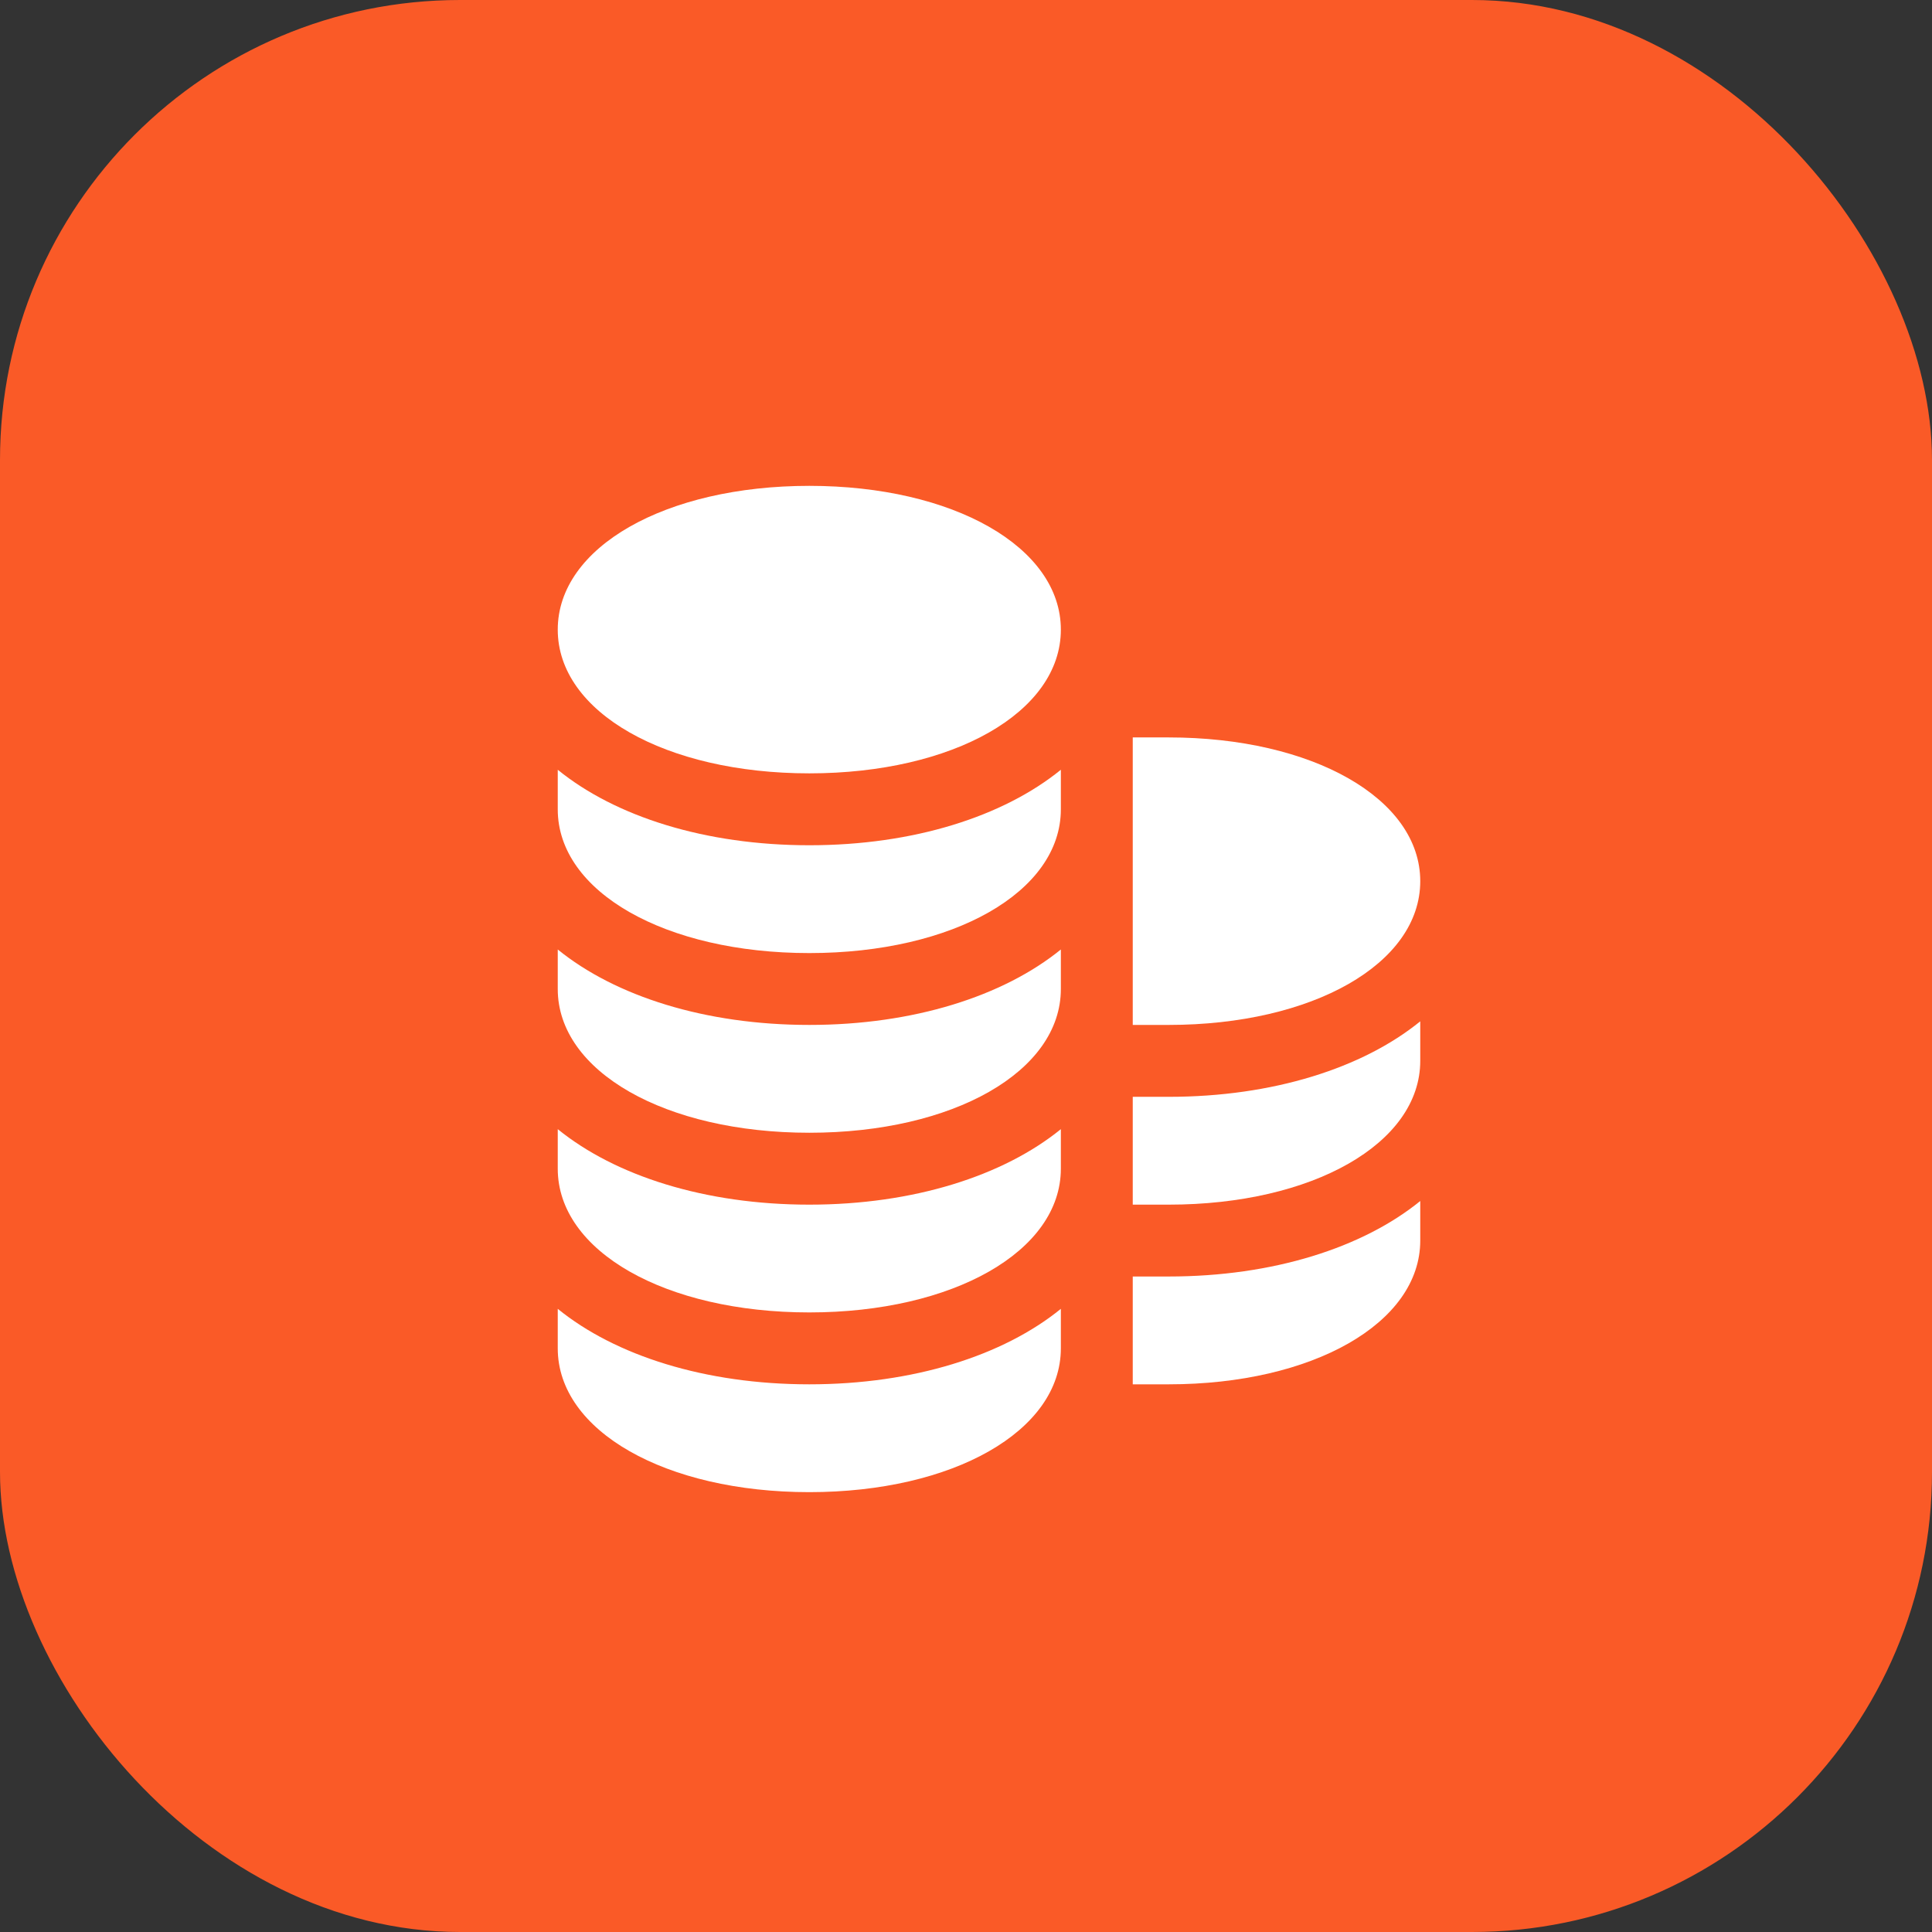 <?xml version="1.0" encoding="UTF-8"?> <svg xmlns="http://www.w3.org/2000/svg" width="42" height="42" viewBox="0 0 42 42" fill="none"><rect x="0" y="0" width="42" height="42" fill="#333333" stroke="none"/><rect width="42" height="42" rx="10" fill="#FA5A27"></rect><path d="M17.594 10.562C14.469 10.562 12.125 11.891 12.125 13.688C12.125 15.484 14.469 16.812 17.594 16.812C20.719 16.812 23.062 15.484 23.062 13.688C23.062 11.891 20.719 10.562 17.594 10.562Z" fill="white"></path><path d="M17.594 18.375C15.328 18.375 13.375 17.75 12.125 16.734V17.594C12.125 19.391 14.469 20.719 17.594 20.719C20.719 20.719 23.062 19.391 23.062 17.594V16.734C21.812 17.75 19.859 18.375 17.594 18.375Z" fill="white"></path><path d="M17.594 22.281C15.328 22.281 13.375 21.656 12.125 20.641V21.5C12.125 23.297 14.469 24.625 17.594 24.625C20.719 24.625 23.062 23.297 23.062 21.5V20.641C21.812 21.656 19.859 22.281 17.594 22.281Z" fill="white"></path><path d="M17.594 26.188C15.328 26.188 13.375 25.562 12.125 24.547V25.406C12.125 27.203 14.469 28.531 17.594 28.531C20.719 28.531 23.062 27.203 23.062 25.406V24.547C21.812 25.562 19.859 26.188 17.594 26.188Z" fill="white"></path><path d="M17.594 30.094C15.328 30.094 13.375 29.469 12.125 28.453V29.312C12.125 31.109 14.469 32.438 17.594 32.438C20.719 32.438 23.062 31.109 23.062 29.312V28.453C21.812 29.469 19.859 30.094 17.594 30.094Z" fill="white"></path><path d="M25.406 27.75C25.172 27.75 24.859 27.75 24.625 27.75V30.094H25.406C28.531 30.094 30.875 28.766 30.875 26.969V26.109C29.625 27.125 27.672 27.75 25.406 27.75Z" fill="white"></path><path d="M25.406 23.844C25.172 23.844 24.859 23.844 24.625 23.844V26.188H25.406C28.531 26.188 30.875 24.859 30.875 23.062V22.203C29.625 23.219 27.672 23.844 25.406 23.844Z" fill="white"></path><path d="M25.406 16.031C25.172 16.031 24.859 16.031 24.625 16.031V22.281H25.406C28.531 22.281 30.875 20.953 30.875 19.156C30.875 17.359 28.531 16.031 25.406 16.031Z" fill="white"></path></svg> 